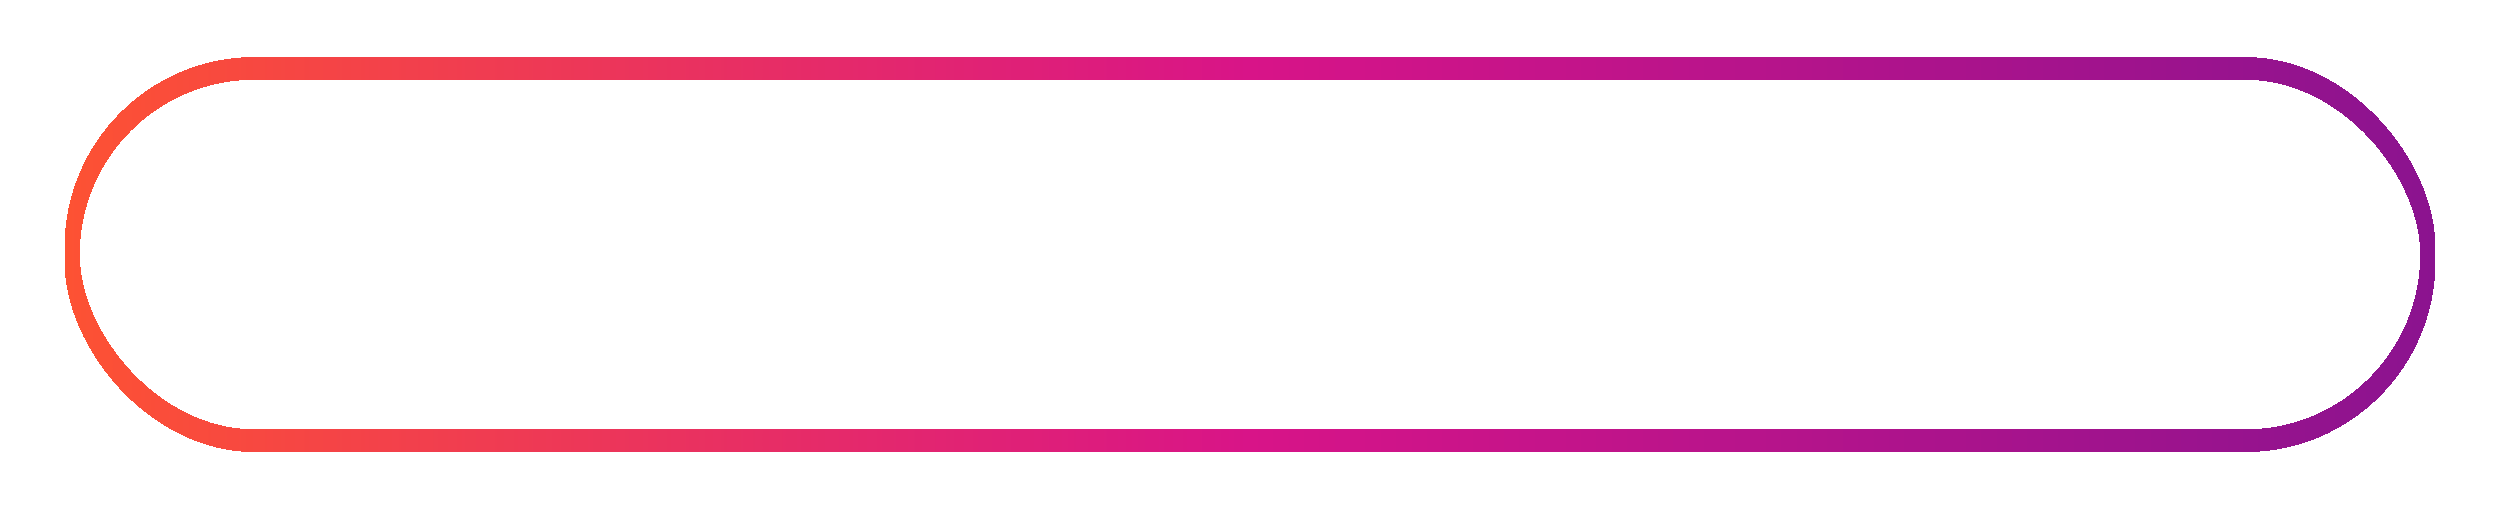 <?xml version="1.0" encoding="UTF-8"?> <svg xmlns="http://www.w3.org/2000/svg" width="329" height="68" viewBox="0 0 329 68" fill="none"><g filter="url(#filter0_d_2028_3)"><rect x="9.5" y="9.5" width="310" height="49" rx="24" stroke="url(#paint0_linear_2028_3)" stroke-width="2" shape-rendering="crispEdges"></rect></g><g filter="url(#filter1_ddd_2028_3)"><rect x="9.5" y="9.5" width="310" height="49" rx="24" stroke="url(#paint1_linear_2028_3)" stroke-width="2" shape-rendering="crispEdges"></rect></g><defs><filter id="filter0_d_2028_3" x="3.6" y="2.6" width="321.8" height="60.8" filterUnits="userSpaceOnUse" color-interpolation-filters="sRGB"><feFlood flood-opacity="0" result="BackgroundImageFix"></feFlood><feColorMatrix in="SourceAlpha" type="matrix" values="0 0 0 0 0 0 0 0 0 0 0 0 0 0 0 0 0 0 127 0" result="hardAlpha"></feColorMatrix><feOffset dy="-1"></feOffset><feGaussianBlur stdDeviation="2.45"></feGaussianBlur><feComposite in2="hardAlpha" operator="out"></feComposite><feColorMatrix type="matrix" values="0 0 0 0 0.993 0 0 0 0 0.818 0 0 0 0 1 0 0 0 1 0"></feColorMatrix><feBlend mode="normal" in2="BackgroundImageFix" result="effect1_dropShadow_2028_3"></feBlend><feBlend mode="normal" in="SourceGraphic" in2="effect1_dropShadow_2028_3" result="shape"></feBlend></filter><filter id="filter1_ddd_2028_3" x="0" y="0" width="329" height="68" filterUnits="userSpaceOnUse" color-interpolation-filters="sRGB"><feFlood flood-opacity="0" result="BackgroundImageFix"></feFlood><feColorMatrix in="SourceAlpha" type="matrix" values="0 0 0 0 0 0 0 0 0 0 0 0 0 0 0 0 0 0 127 0" result="hardAlpha"></feColorMatrix><feOffset></feOffset><feGaussianBlur stdDeviation="4.25"></feGaussianBlur><feComposite in2="hardAlpha" operator="out"></feComposite><feColorMatrix type="matrix" values="0 0 0 0 0.992 0 0 0 0 0.322 0 0 0 0 0.2 0 0 0 0.27 0"></feColorMatrix><feBlend mode="normal" in2="BackgroundImageFix" result="effect1_dropShadow_2028_3"></feBlend><feColorMatrix in="SourceAlpha" type="matrix" values="0 0 0 0 0 0 0 0 0 0 0 0 0 0 0 0 0 0 127 0" result="hardAlpha"></feColorMatrix><feOffset></feOffset><feGaussianBlur stdDeviation="4.25"></feGaussianBlur><feComposite in2="hardAlpha" operator="out"></feComposite><feColorMatrix type="matrix" values="0 0 0 0 0.933 0 0 0 0 0.271 0 0 0 0 0.631 0 0 0 0.27 0"></feColorMatrix><feBlend mode="normal" in2="effect1_dropShadow_2028_3" result="effect2_dropShadow_2028_3"></feBlend><feColorMatrix in="SourceAlpha" type="matrix" values="0 0 0 0 0 0 0 0 0 0 0 0 0 0 0 0 0 0 127 0" result="hardAlpha"></feColorMatrix><feOffset></feOffset><feGaussianBlur stdDeviation="4.25"></feGaussianBlur><feComposite in2="hardAlpha" operator="out"></feComposite><feColorMatrix type="matrix" values="0 0 0 0 0.898 0 0 0 0 0.443 0 0 0 0 0.243 0 0 0 1 0"></feColorMatrix><feBlend mode="normal" in2="effect2_dropShadow_2028_3" result="effect3_dropShadow_2028_3"></feBlend><feBlend mode="normal" in="SourceGraphic" in2="effect3_dropShadow_2028_3" result="shape"></feBlend></filter><linearGradient id="paint0_linear_2028_3" x1="8.5" y1="34" x2="320.5" y2="34" gradientUnits="userSpaceOnUse"><stop stop-color="#FD5233"></stop><stop offset="0.5" stop-color="#D81488"></stop><stop offset="1" stop-color="#8B138F"></stop></linearGradient><linearGradient id="paint1_linear_2028_3" x1="8.5" y1="34" x2="320.5" y2="34" gradientUnits="userSpaceOnUse"><stop stop-color="#FD5233"></stop><stop offset="0.5" stop-color="#D81488"></stop><stop offset="1" stop-color="#8B138F"></stop></linearGradient></defs></svg> 